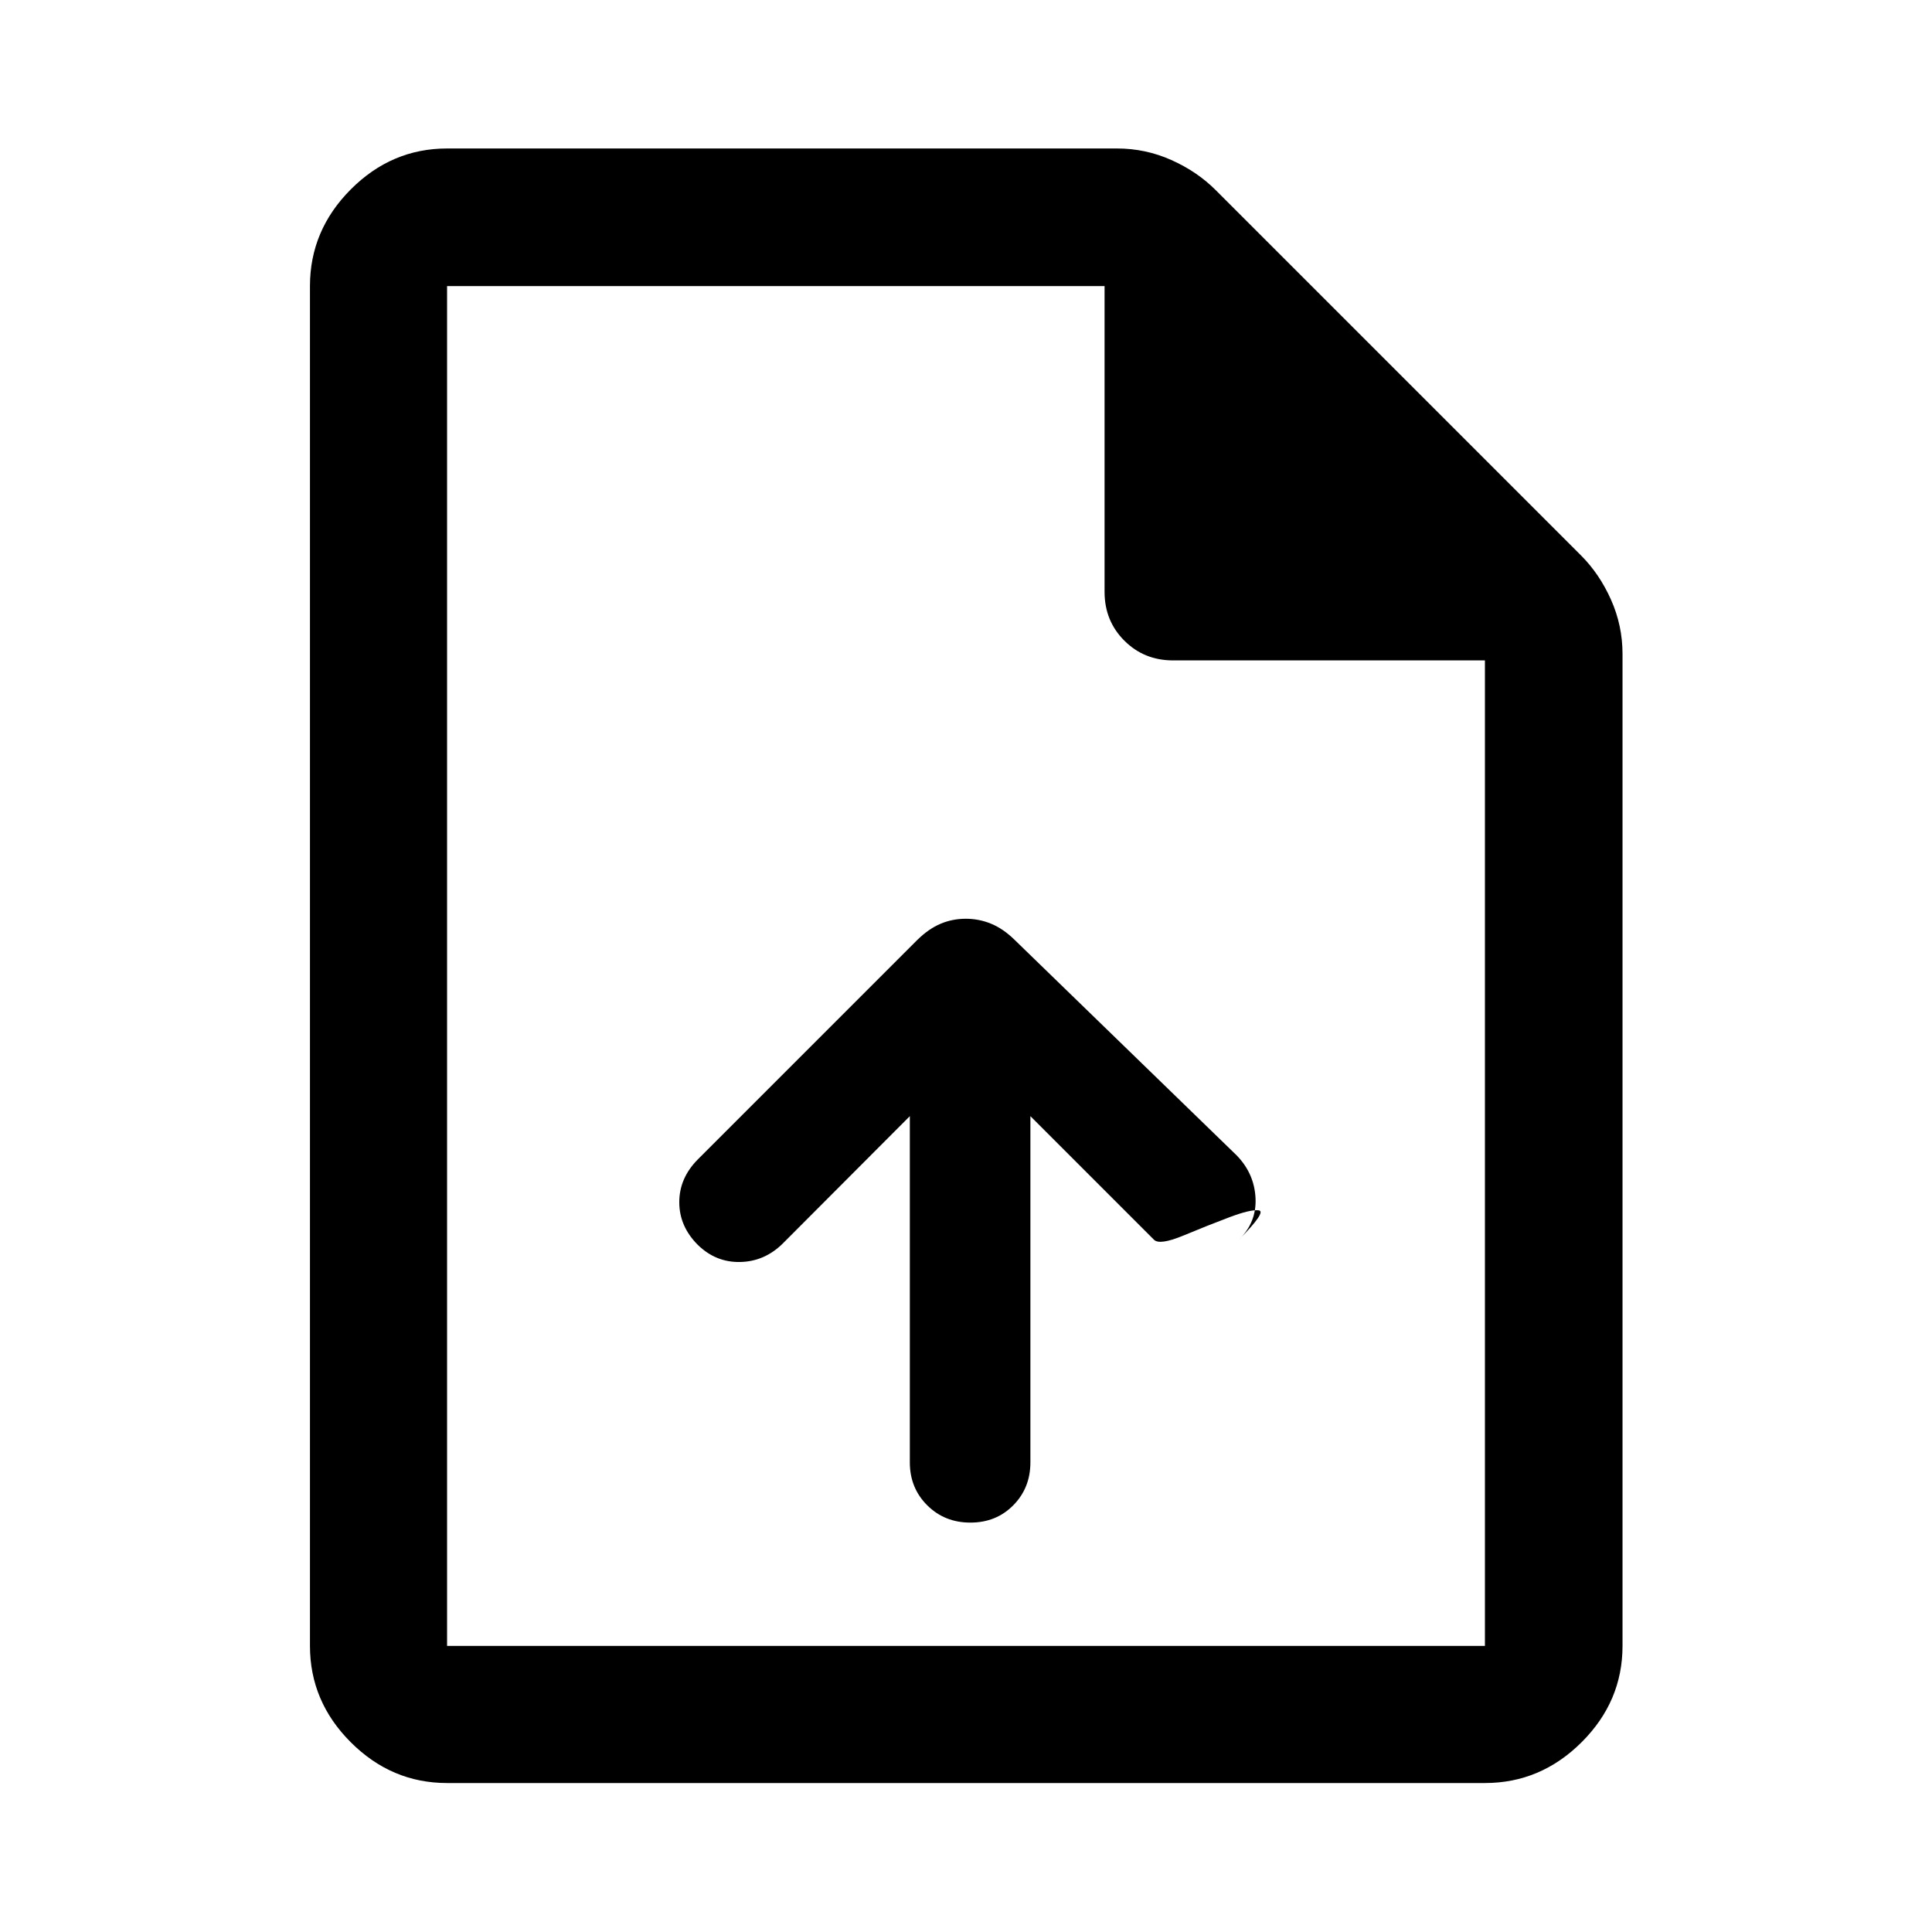 <svg xmlns="http://www.w3.org/2000/svg" width="48" height="48" viewBox="0 -960 960 960"><path d="M452.09-405.39v172.03q0 12.72 8.63 21.32 8.63 8.61 21.46 8.61 12.82 0 21.32-8.61 8.5-8.6 8.5-21.32v-172.03l61.41 61.41q2.83 2.83 14.83-2.17t22.62-9q10.62-4 14.62-3.43 4 .57-10 14.72 9-8.71 8.38-20.88-.62-12.17-9.38-21.17L504.11-493.04q-5.58-5.46-11.6-7.95-6.03-2.49-12.63-2.49-6.6 0-12.51 2.49-5.9 2.49-11.48 7.95L346.76-383.91q-9.24 9.3-9.23 21.3.01 12 9.23 21.2 8.94 8.72 20.97 8.49 12.03-.23 21.03-8.99l63.33-63.48ZM222.15-74.02q-27.6 0-47.86-20.27-20.27-20.26-20.27-47.86v-675.7q0-27.7 20.27-48.03 20.26-20.34 47.86-20.34h332.89q14.15 0 26.97 5.72 12.82 5.72 22.01 14.91l181.57 181.57q9.19 9.19 14.91 22.01 5.72 12.82 5.72 26.97v492.89q0 27.6-20.34 47.86-20.33 20.27-48.03 20.27h-515.7Zm326.7-591.89v-151.94h-326.7v675.7h515.7v-489.7H582.91q-14.42 0-24.24-9.82-9.82-9.82-9.82-24.24Zm-326.7-151.94v186-186 675.7-675.7Z"/></svg>